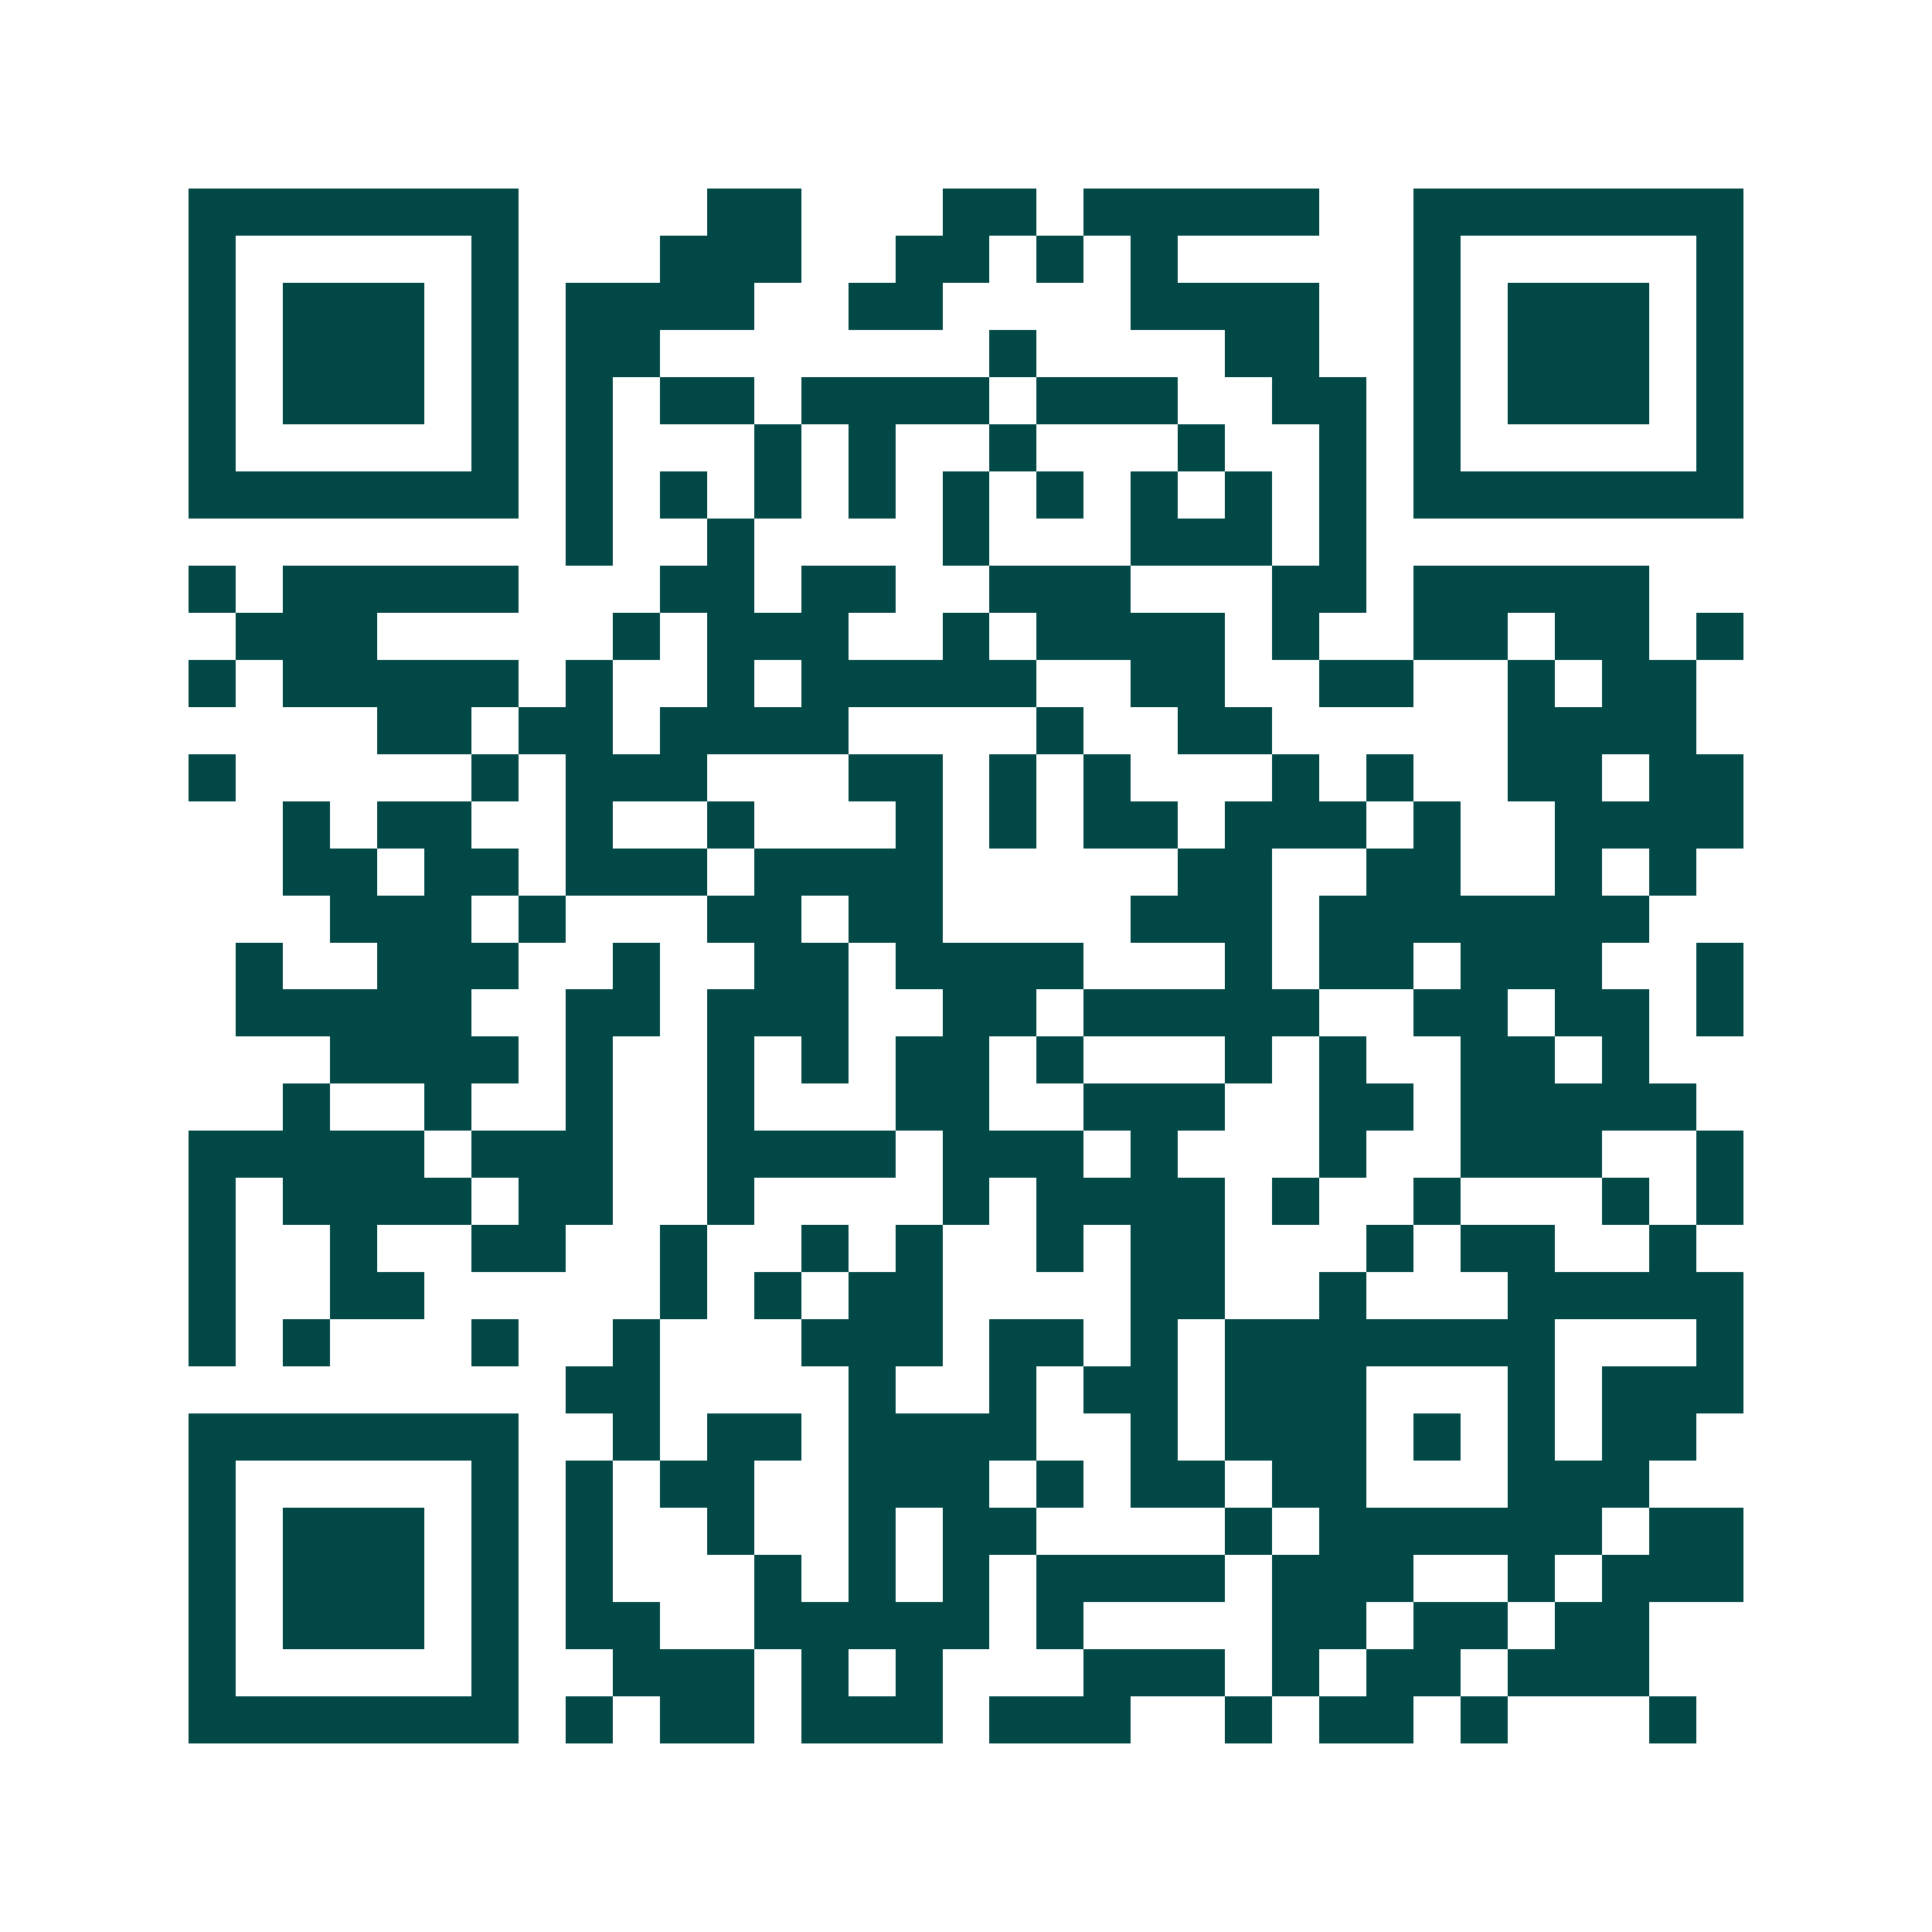 <svg xmlns="http://www.w3.org/2000/svg" width="200" height="200" viewBox="0 0 41 41" shape-rendering="crispEdges"><path fill="#ffffff" d="M0 0h41v41H0z"/><path stroke="#014847" d="M4 4.5h7m4 0h2m3 0h2m1 0h5m2 0h7M4 5.5h1m5 0h1m3 0h3m2 0h2m1 0h1m1 0h1m5 0h1m5 0h1M4 6.5h1m1 0h3m1 0h1m1 0h4m2 0h2m4 0h4m2 0h1m1 0h3m1 0h1M4 7.5h1m1 0h3m1 0h1m1 0h2m7 0h1m4 0h2m2 0h1m1 0h3m1 0h1M4 8.5h1m1 0h3m1 0h1m1 0h1m1 0h2m1 0h4m1 0h3m2 0h2m1 0h1m1 0h3m1 0h1M4 9.5h1m5 0h1m1 0h1m3 0h1m1 0h1m2 0h1m3 0h1m2 0h1m1 0h1m5 0h1M4 10.5h7m1 0h1m1 0h1m1 0h1m1 0h1m1 0h1m1 0h1m1 0h1m1 0h1m1 0h1m1 0h7M12 11.5h1m2 0h1m4 0h1m3 0h3m1 0h1M4 12.5h1m1 0h5m3 0h2m1 0h2m2 0h3m3 0h2m1 0h5M5 13.5h3m5 0h1m1 0h3m2 0h1m1 0h4m1 0h1m2 0h2m1 0h2m1 0h1M4 14.5h1m1 0h5m1 0h1m2 0h1m1 0h5m2 0h2m2 0h2m2 0h1m1 0h2M8 15.5h2m1 0h2m1 0h4m4 0h1m2 0h2m5 0h4M4 16.5h1m5 0h1m1 0h3m3 0h2m1 0h1m1 0h1m3 0h1m1 0h1m2 0h2m1 0h2M6 17.5h1m1 0h2m2 0h1m2 0h1m3 0h1m1 0h1m1 0h2m1 0h3m1 0h1m2 0h4M6 18.5h2m1 0h2m1 0h3m1 0h4m5 0h2m2 0h2m2 0h1m1 0h1M7 19.5h3m1 0h1m3 0h2m1 0h2m4 0h3m1 0h7M5 20.5h1m2 0h3m2 0h1m2 0h2m1 0h4m3 0h1m1 0h2m1 0h3m2 0h1M5 21.5h5m2 0h2m1 0h3m2 0h2m1 0h5m2 0h2m1 0h2m1 0h1M7 22.5h4m1 0h1m2 0h1m1 0h1m1 0h2m1 0h1m3 0h1m1 0h1m2 0h2m1 0h1M6 23.5h1m2 0h1m2 0h1m2 0h1m3 0h2m2 0h3m2 0h2m1 0h5M4 24.5h5m1 0h3m2 0h4m1 0h3m1 0h1m3 0h1m2 0h3m2 0h1M4 25.5h1m1 0h4m1 0h2m2 0h1m4 0h1m1 0h4m1 0h1m2 0h1m3 0h1m1 0h1M4 26.5h1m2 0h1m2 0h2m2 0h1m2 0h1m1 0h1m2 0h1m1 0h2m3 0h1m1 0h2m2 0h1M4 27.5h1m2 0h2m5 0h1m1 0h1m1 0h2m4 0h2m2 0h1m3 0h5M4 28.5h1m1 0h1m3 0h1m2 0h1m3 0h3m1 0h2m1 0h1m1 0h7m3 0h1M12 29.5h2m4 0h1m2 0h1m1 0h2m1 0h3m3 0h1m1 0h3M4 30.5h7m2 0h1m1 0h2m1 0h4m2 0h1m1 0h3m1 0h1m1 0h1m1 0h2M4 31.5h1m5 0h1m1 0h1m1 0h2m2 0h3m1 0h1m1 0h2m1 0h2m3 0h3M4 32.5h1m1 0h3m1 0h1m1 0h1m2 0h1m2 0h1m1 0h2m4 0h1m1 0h6m1 0h2M4 33.5h1m1 0h3m1 0h1m1 0h1m3 0h1m1 0h1m1 0h1m1 0h4m1 0h3m2 0h1m1 0h3M4 34.5h1m1 0h3m1 0h1m1 0h2m2 0h5m1 0h1m4 0h2m1 0h2m1 0h2M4 35.5h1m5 0h1m2 0h3m1 0h1m1 0h1m3 0h3m1 0h1m1 0h2m1 0h3M4 36.5h7m1 0h1m1 0h2m1 0h3m1 0h3m2 0h1m1 0h2m1 0h1m3 0h1"/></svg>
